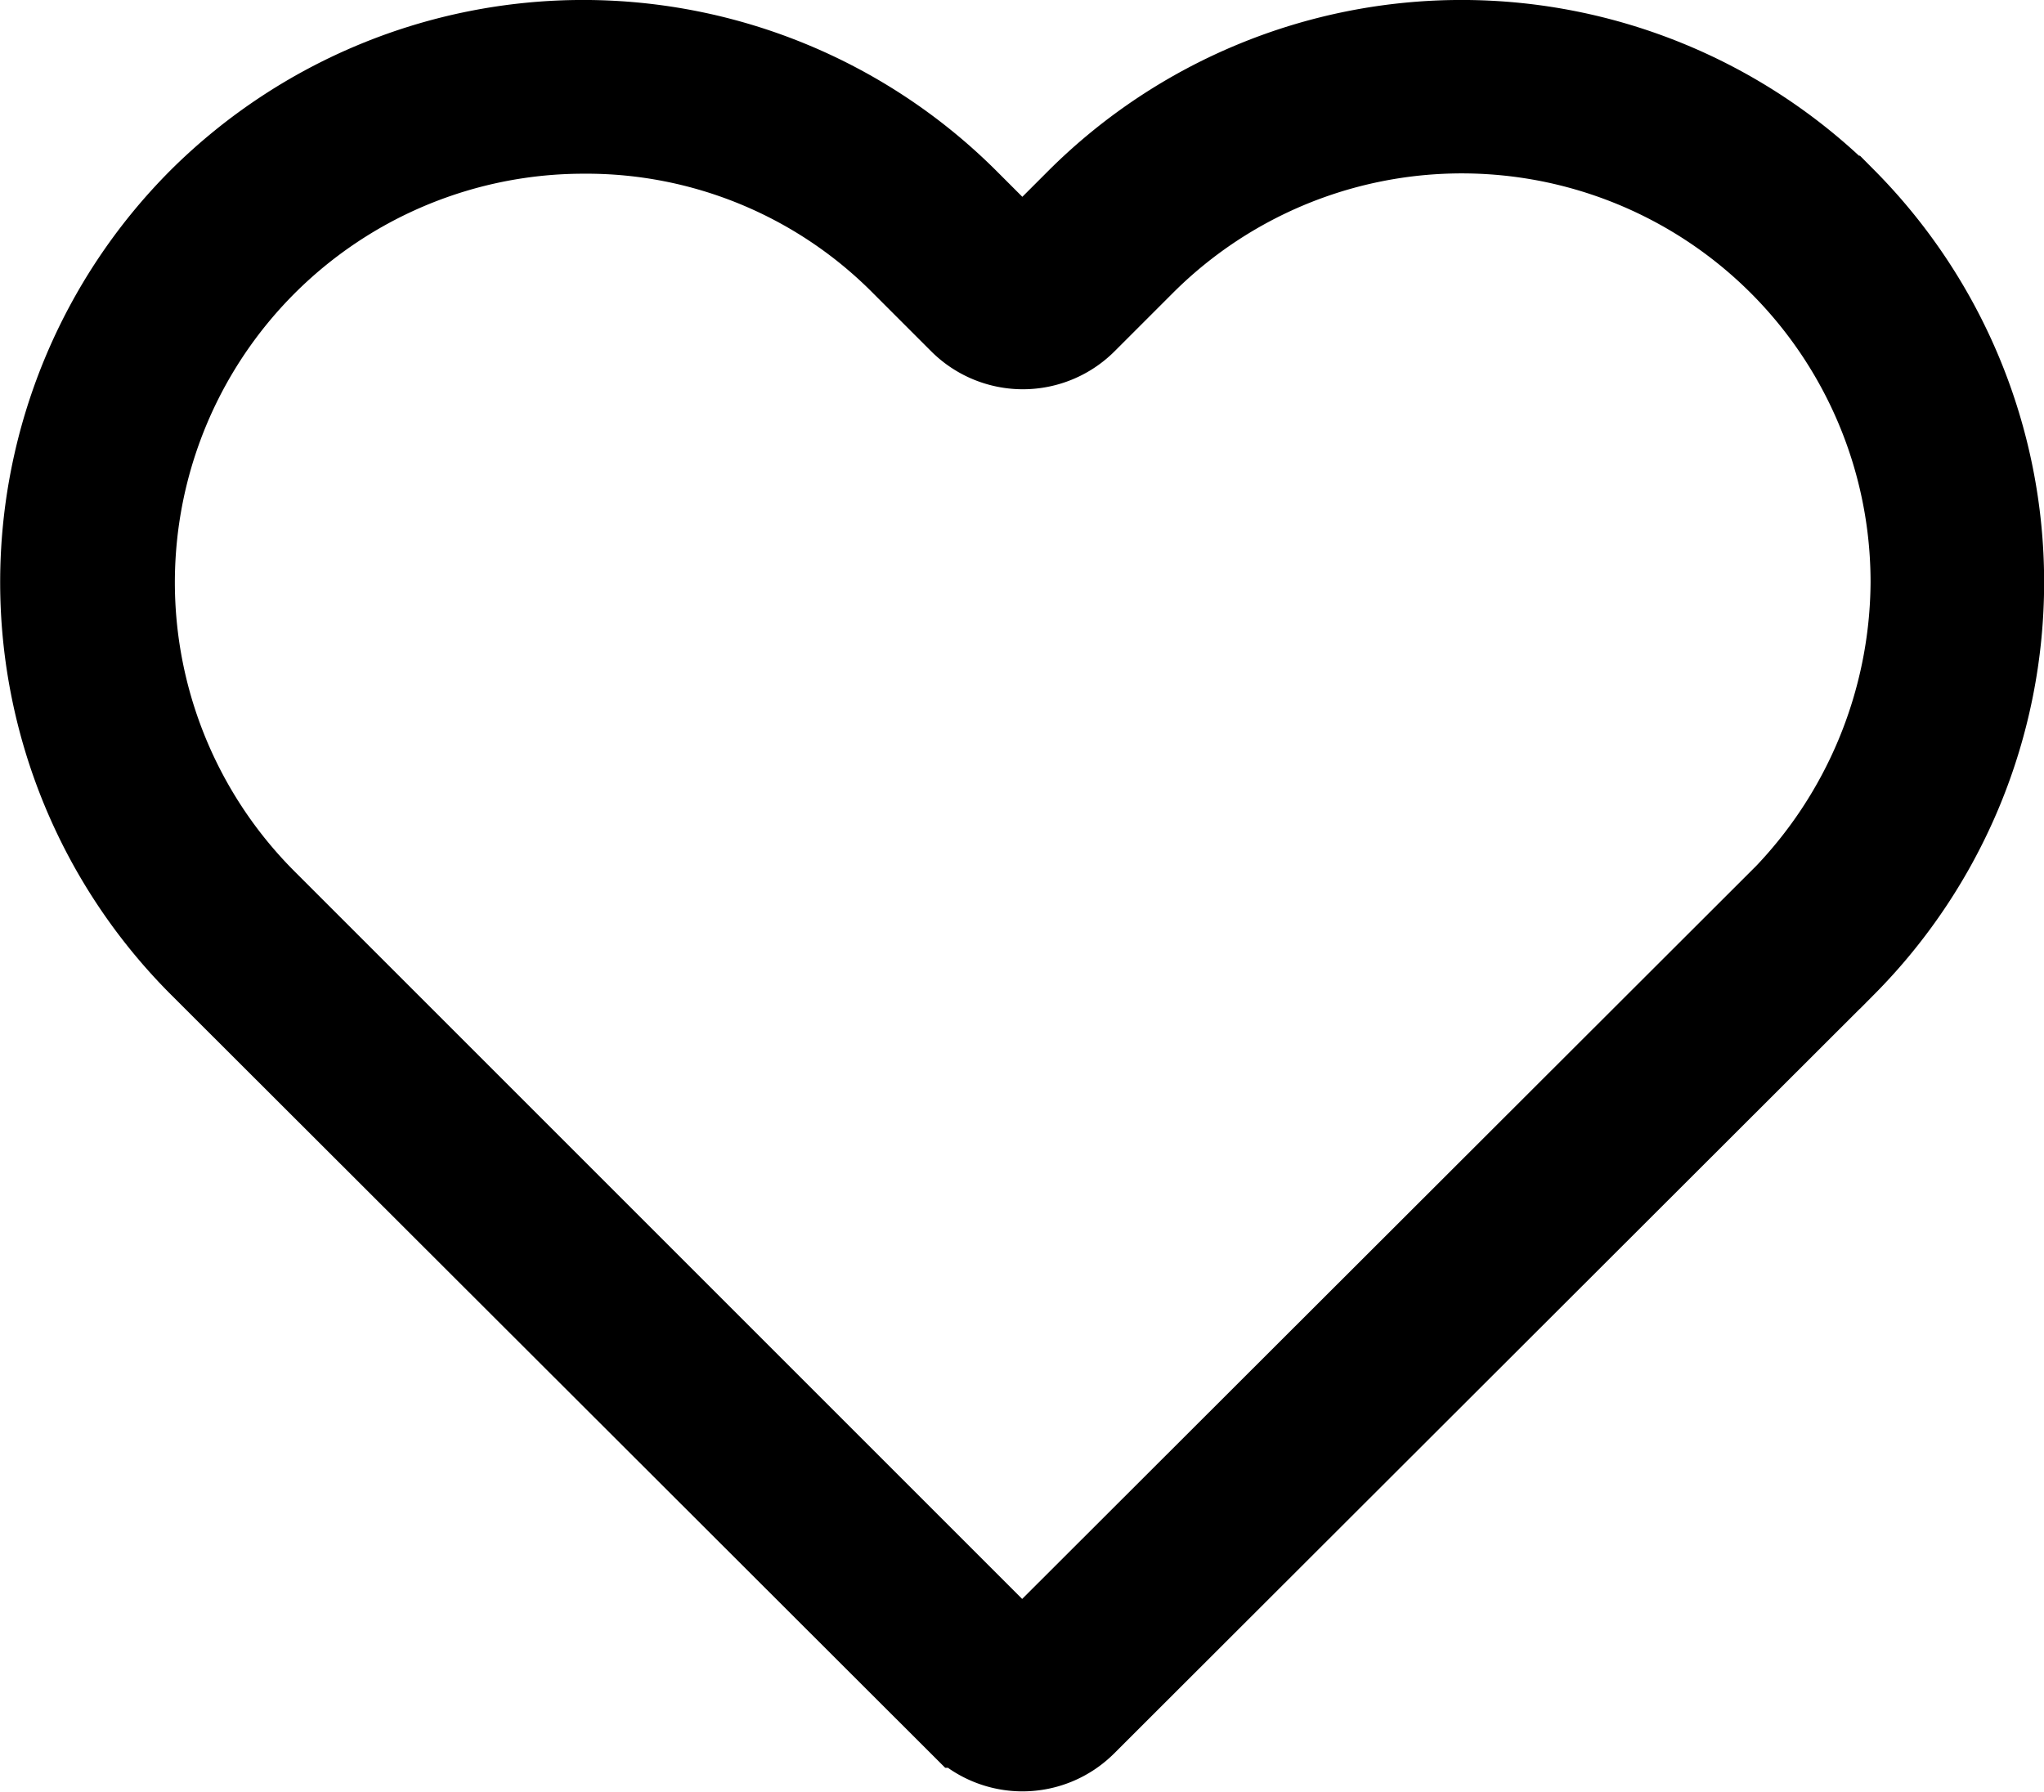 <svg xmlns="http://www.w3.org/2000/svg" width="21.002" height="18.411" viewBox="0 0 21.002 18.411">
  <g id="Group_148" data-name="Group 148" transform="translate(-295.4 -488.061)">
    <path id="Path_188" data-name="Path 188" d="M138.1,139a5.511,5.511,0,0,0-7.766,0l-.6.6a.045.045,0,0,1-.059,0l-.6-.6a5.511,5.511,0,0,0-7.766,0,5.494,5.494,0,0,0,0,7.766l7.81,7.8a.833.833,0,0,0,1.174,0l7.81-7.8a5.511,5.511,0,0,0,0-7.766Z" transform="translate(176.2 351.161)" fill="none"/>
    <path id="Path_189" data-name="Path 189" d="M138.1,139a5.511,5.511,0,0,0-7.766,0l-.6.6a.045.045,0,0,1-.059,0l-.6-.6a5.511,5.511,0,0,0-7.766,0,5.494,5.494,0,0,0,0,7.766l7.81,7.8a.833.833,0,0,0,1.174,0l7.81-7.8a5.511,5.511,0,0,0,0-7.766Zm-.558,7.208-7.81,7.8a.045.045,0,0,1-.059,0l-7.8-7.8a4.7,4.7,0,0,1,3.325-8.023,4.644,4.644,0,0,1,3.325,1.373l.6.6a.833.833,0,0,0,1.174,0l.6-.6a4.7,4.7,0,0,1,8.023,3.325A4.769,4.769,0,0,1,137.544,146.208Z" transform="translate(176.2 351.161)" fill="none" stroke="#000" stroke-width="1"/>
  </g>
</svg>
